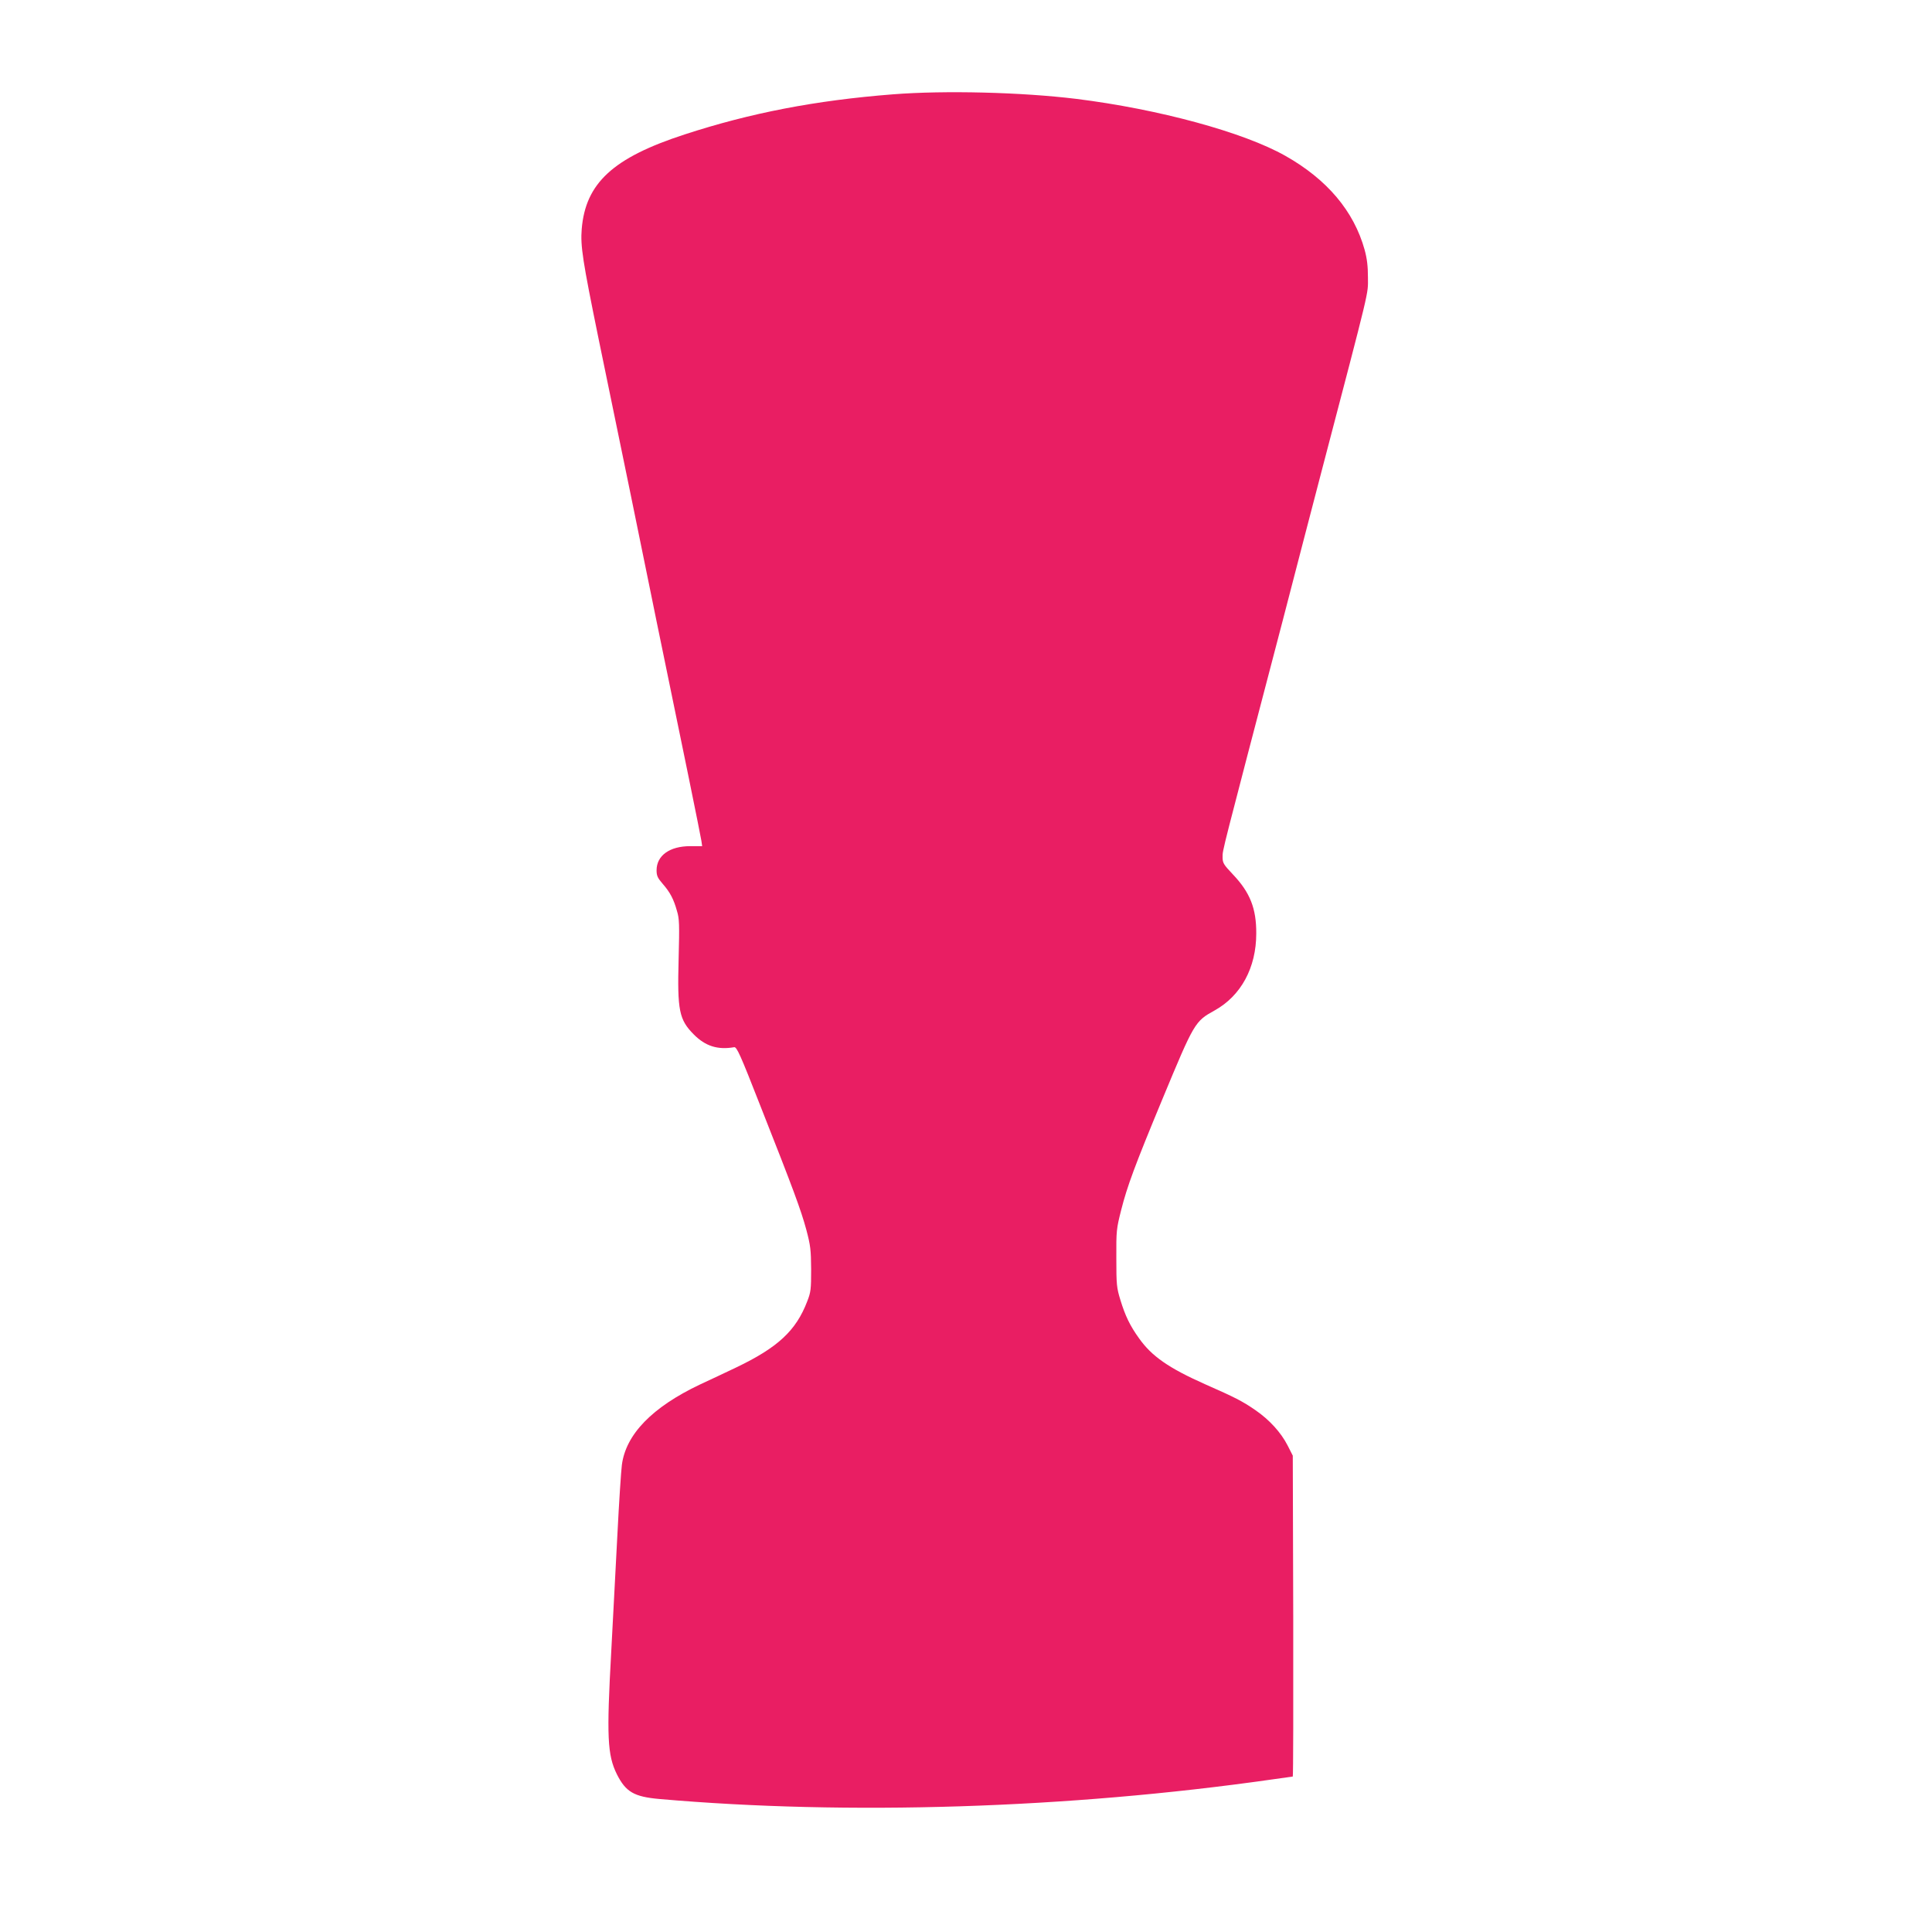 <?xml version="1.0" standalone="no"?>
<!DOCTYPE svg PUBLIC "-//W3C//DTD SVG 20010904//EN"
 "http://www.w3.org/TR/2001/REC-SVG-20010904/DTD/svg10.dtd">
<svg version="1.0" xmlns="http://www.w3.org/2000/svg"
 width="1280pt" height="1280pt" viewBox="0 0 1280 1280"
 preserveAspectRatio="xMidYMid meet">
<g transform="translate(0,1280) scale(0.1,-0.1)"
fill="#e91e63" stroke="none">
<path d="M5915 12175 c-511 -40 -942 -123 -1380 -266 -473 -154 -656 -322
-681 -627 -9 -112 6 -209 111 -723 53 -255 147 -714 210 -1019 62 -305 125
-613 140 -685 14 -71 51 -249 81 -395 114 -550 246 -1196 251 -1231 l5 -35
-79 0 c-136 0 -223 -62 -223 -160 0 -36 7 -51 40 -89 49 -56 73 -101 95 -180
16 -52 17 -89 11 -320 -9 -339 3 -400 100 -498 77 -78 159 -104 268 -85 17 3
40 -47 173 -387 222 -562 269 -690 305 -822 28 -106 31 -133 32 -263 0 -132
-2 -151 -26 -212 -74 -194 -195 -306 -471 -438 -67 -32 -175 -83 -240 -113
-316 -150 -491 -330 -517 -533 -5 -38 -19 -249 -30 -469 -11 -220 -30 -562
-40 -760 -32 -573 -26 -692 37 -820 59 -117 113 -149 283 -164 1246 -109 2704
-63 4053 129 75 11 140 20 142 20 3 0 4 478 3 1063 l-3 1063 -34 67 c-44 86
-120 170 -213 234 -87 60 -134 84 -336 173 -240 107 -352 185 -436 304 -59 82
-91 148 -123 253 -25 82 -27 100 -27 278 -1 182 1 195 32 318 40 158 91 296
272 732 213 513 216 518 348 591 174 97 275 283 275 509 1 166 -41 272 -154
391 -63 67 -69 76 -69 116 0 49 -12 -1 400 1573 54 209 115 443 135 520 20 77
74 284 120 460 328 1252 308 1170 308 1285 0 77 -6 126 -22 185 -71 256 -249
467 -526 623 -276 156 -838 309 -1385 377 -361 44 -870 57 -1215 30z"/>
</g>
</svg>
